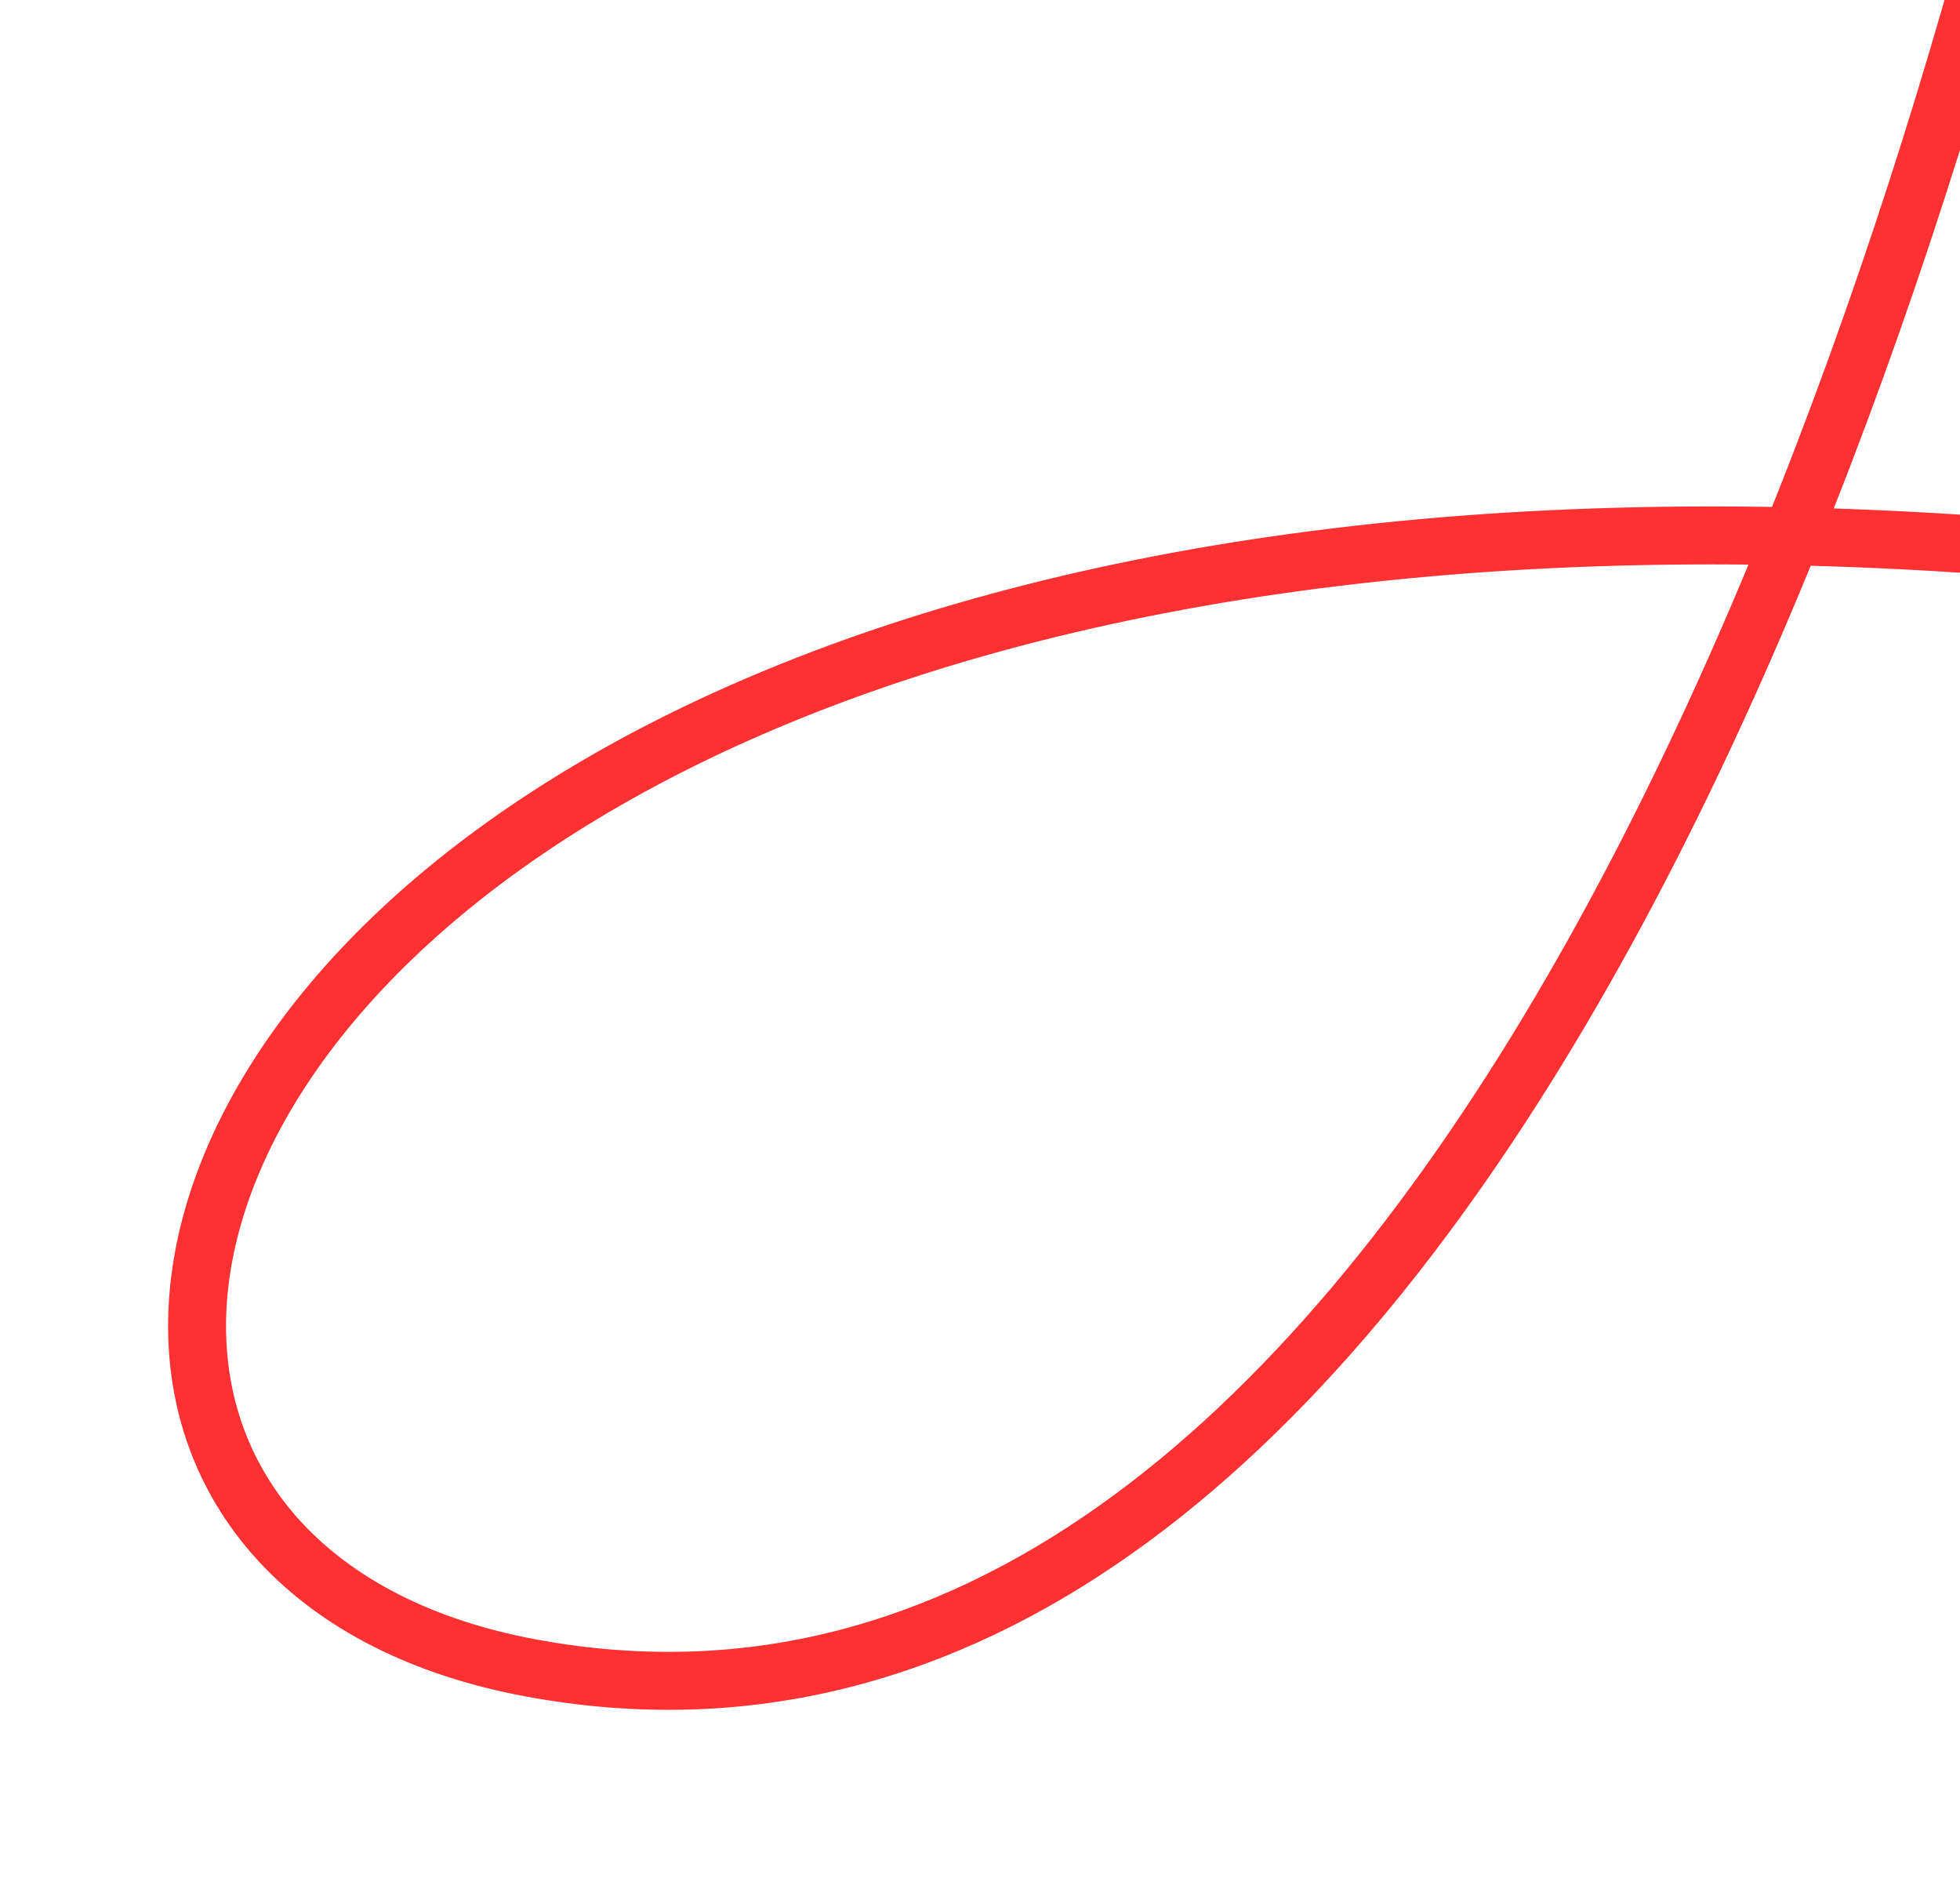 <?xml version="1.0" encoding="UTF-8"?> <svg xmlns="http://www.w3.org/2000/svg" width="547" height="524" viewBox="0 0 547 524" fill="none"><g filter="url(#filter0_d_6_485)"><path d="M570.53 -96C523.817 113.309 388.468 506.773 144.124 461.407C-100.22 416.042 121.667 -55.126 983.607 244.463" stroke="white" stroke-width="49.408"></path><path d="M570.53 -96C523.817 113.309 388.468 506.773 144.124 461.407C-100.22 416.042 121.667 -55.126 983.607 244.463" stroke="#FD3131" stroke-width="16.17"></path></g><defs><filter id="filter0_d_6_485" x="0.296" y="-127.381" width="1025.42" height="651.149" filterUnits="userSpaceOnUse" color-interpolation-filters="sRGB"><feFlood flood-opacity="0" result="BackgroundImageFix"></feFlood><feColorMatrix in="SourceAlpha" type="matrix" values="0 0 0 0 0 0 0 0 0 0 0 0 0 0 0 0 0 0 127 0" result="hardAlpha"></feColorMatrix><feOffset dx="4" dy="4"></feOffset><feGaussianBlur stdDeviation="15"></feGaussianBlur><feComposite in2="hardAlpha" operator="out"></feComposite><feColorMatrix type="matrix" values="0 0 0 0 0.106 0 0 0 0 0.222 0 0 0 0 0.183 0 0 0 0.06 0"></feColorMatrix><feBlend mode="normal" in2="BackgroundImageFix" result="effect1_dropShadow_6_485"></feBlend><feBlend mode="normal" in="SourceGraphic" in2="effect1_dropShadow_6_485" result="shape"></feBlend></filter></defs></svg> 